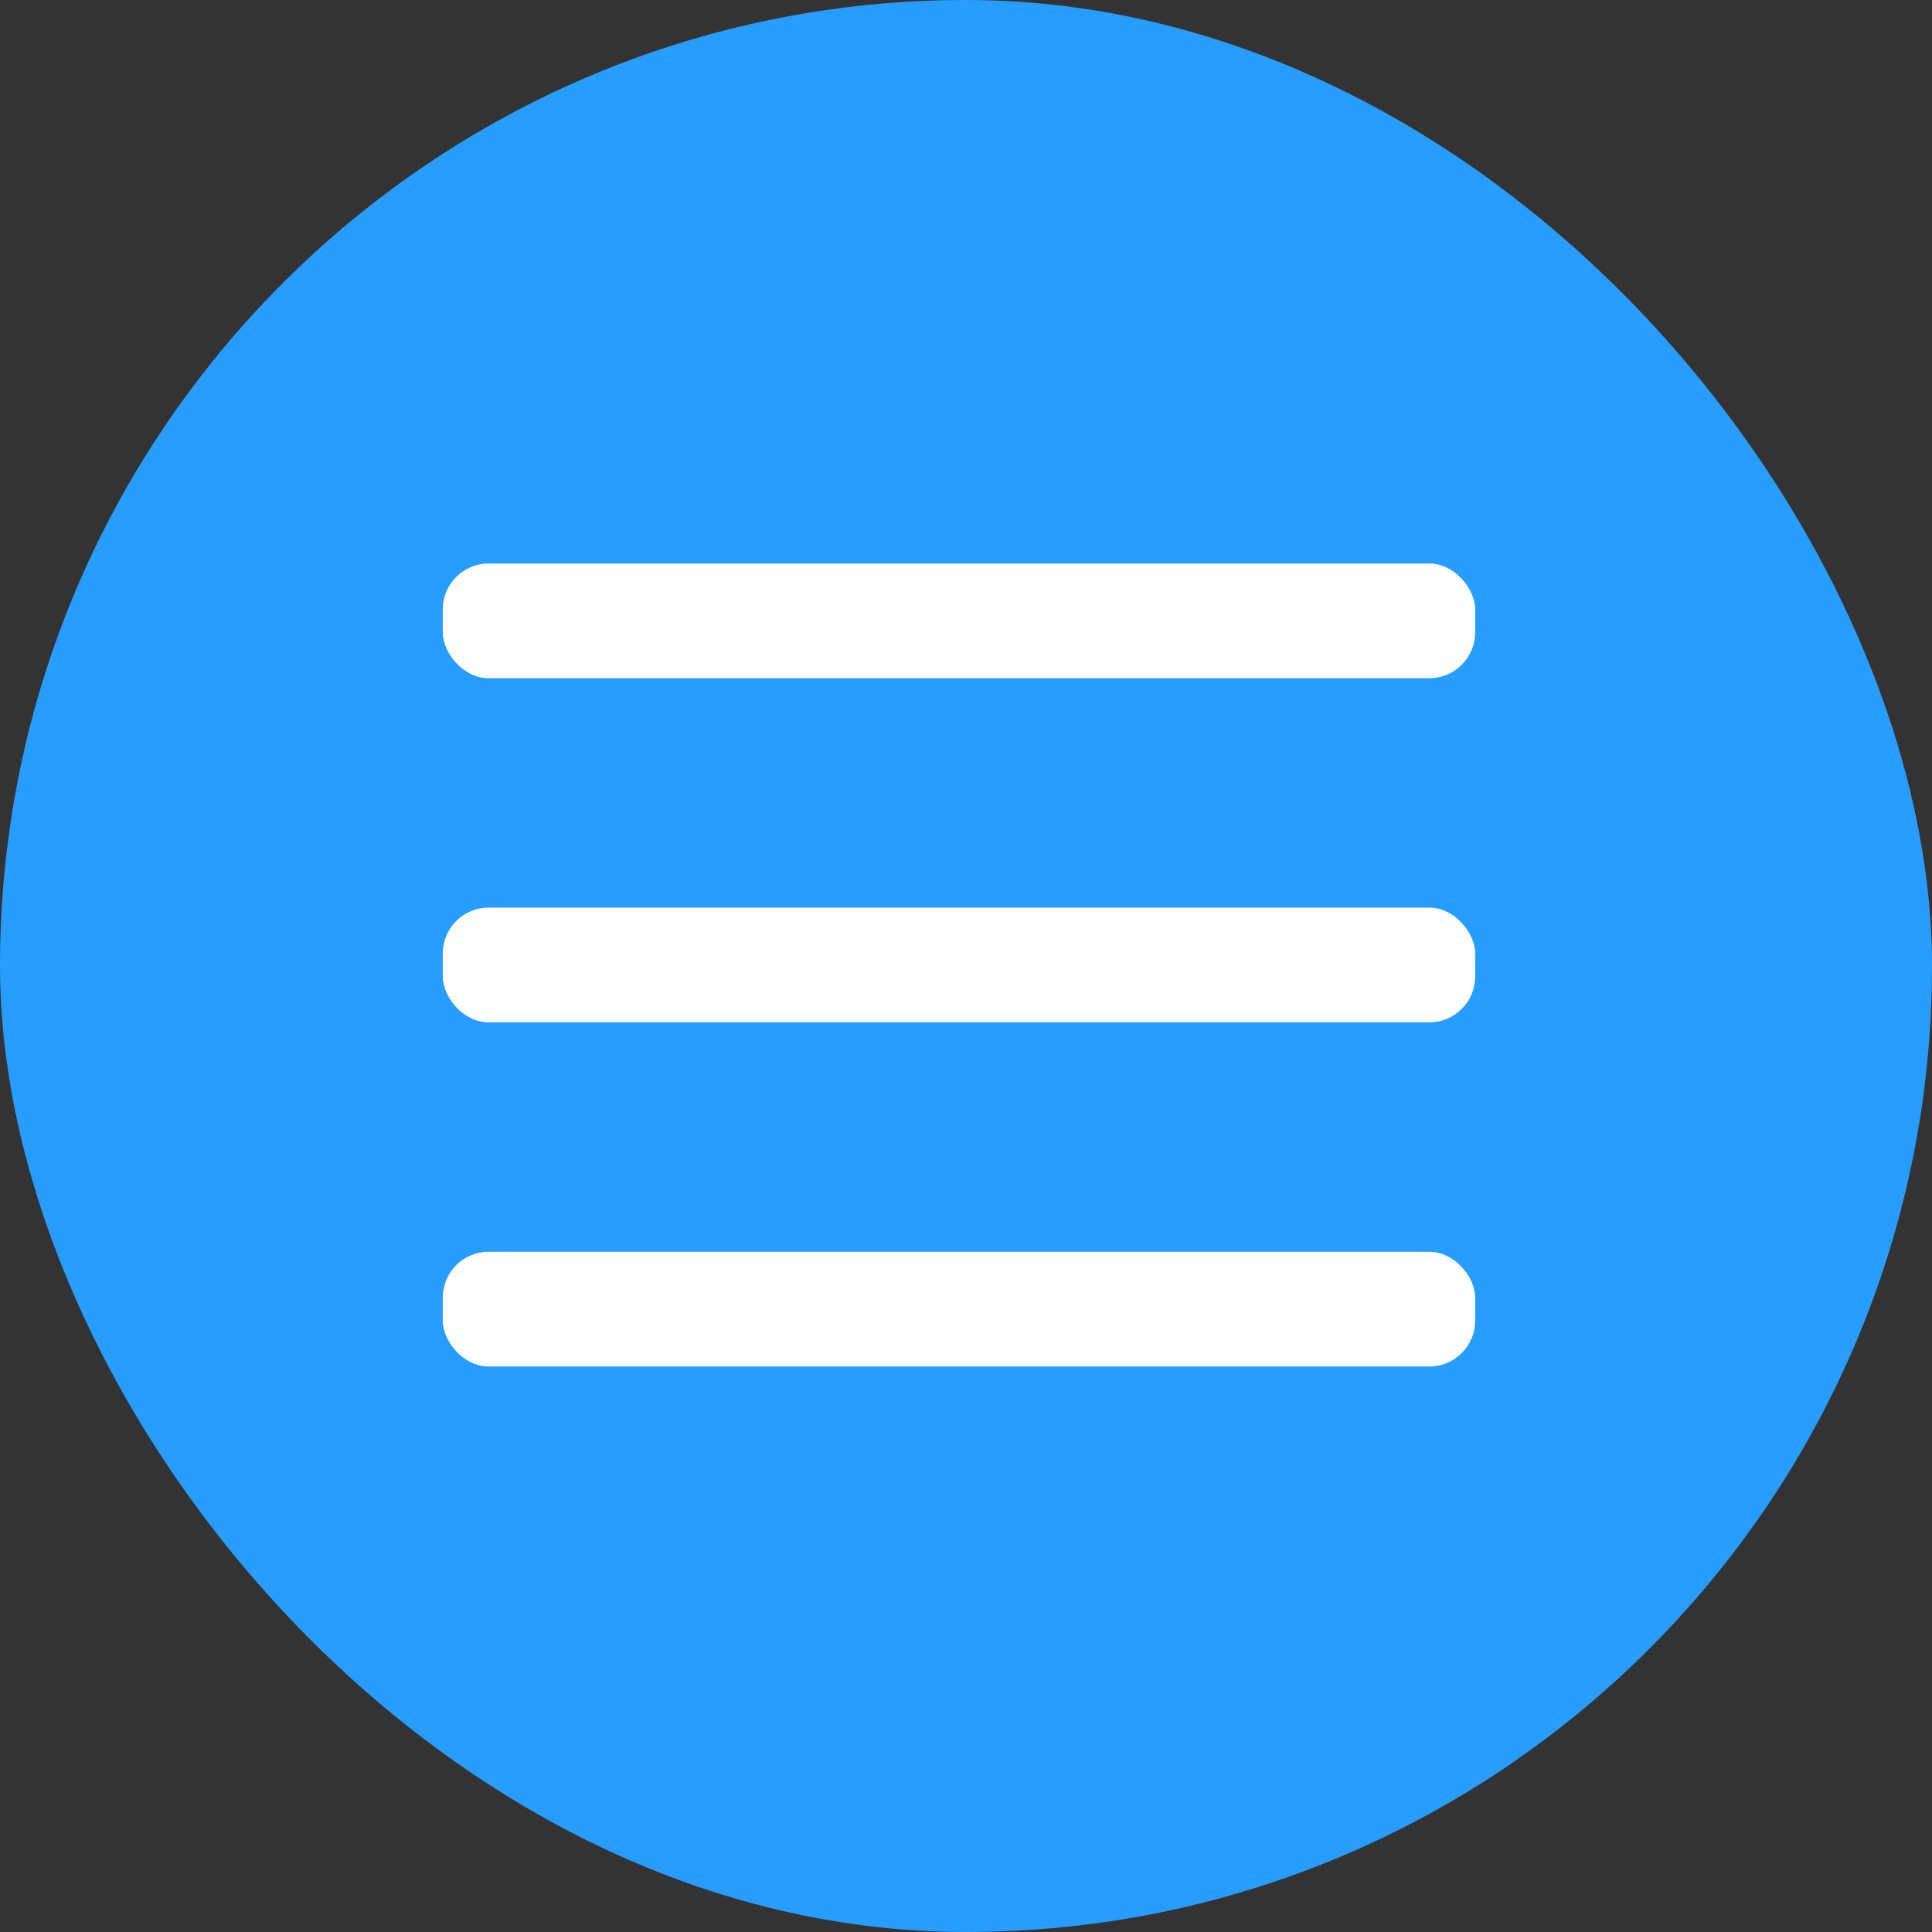 <?xml version="1.0" encoding="UTF-8"?>
<svg xmlns="http://www.w3.org/2000/svg" viewBox="0 0 48 48">
  <rect x="0" y="0" width="48" height="48" fill="#333333" stroke="none"/>
  <defs>
    <linearGradient id="icon_menu-a" x1="50%" x2="50%" y1="0%" y2="100%">
      <stop offset="0%" stop-color="#FFF"></stop>
      <stop offset="100%" stop-color="#FFF"></stop>
    </linearGradient>
  </defs>
  <g fill="none" fill-rule="evenodd">
    <rect width="48" height="48" fill="#279DFF" rx="24"></rect>
    <g fill="url(#icon_menu-a)" transform="translate(11 14)">
      <rect width="25.65" height="2.85" rx="1.14"></rect>
      <rect width="25.65" height="2.85" y="8.55" rx="1.14"></rect>
      <rect width="25.65" height="2.85" y="17.1" rx="1.14"></rect>
    </g>
  </g>
</svg>
